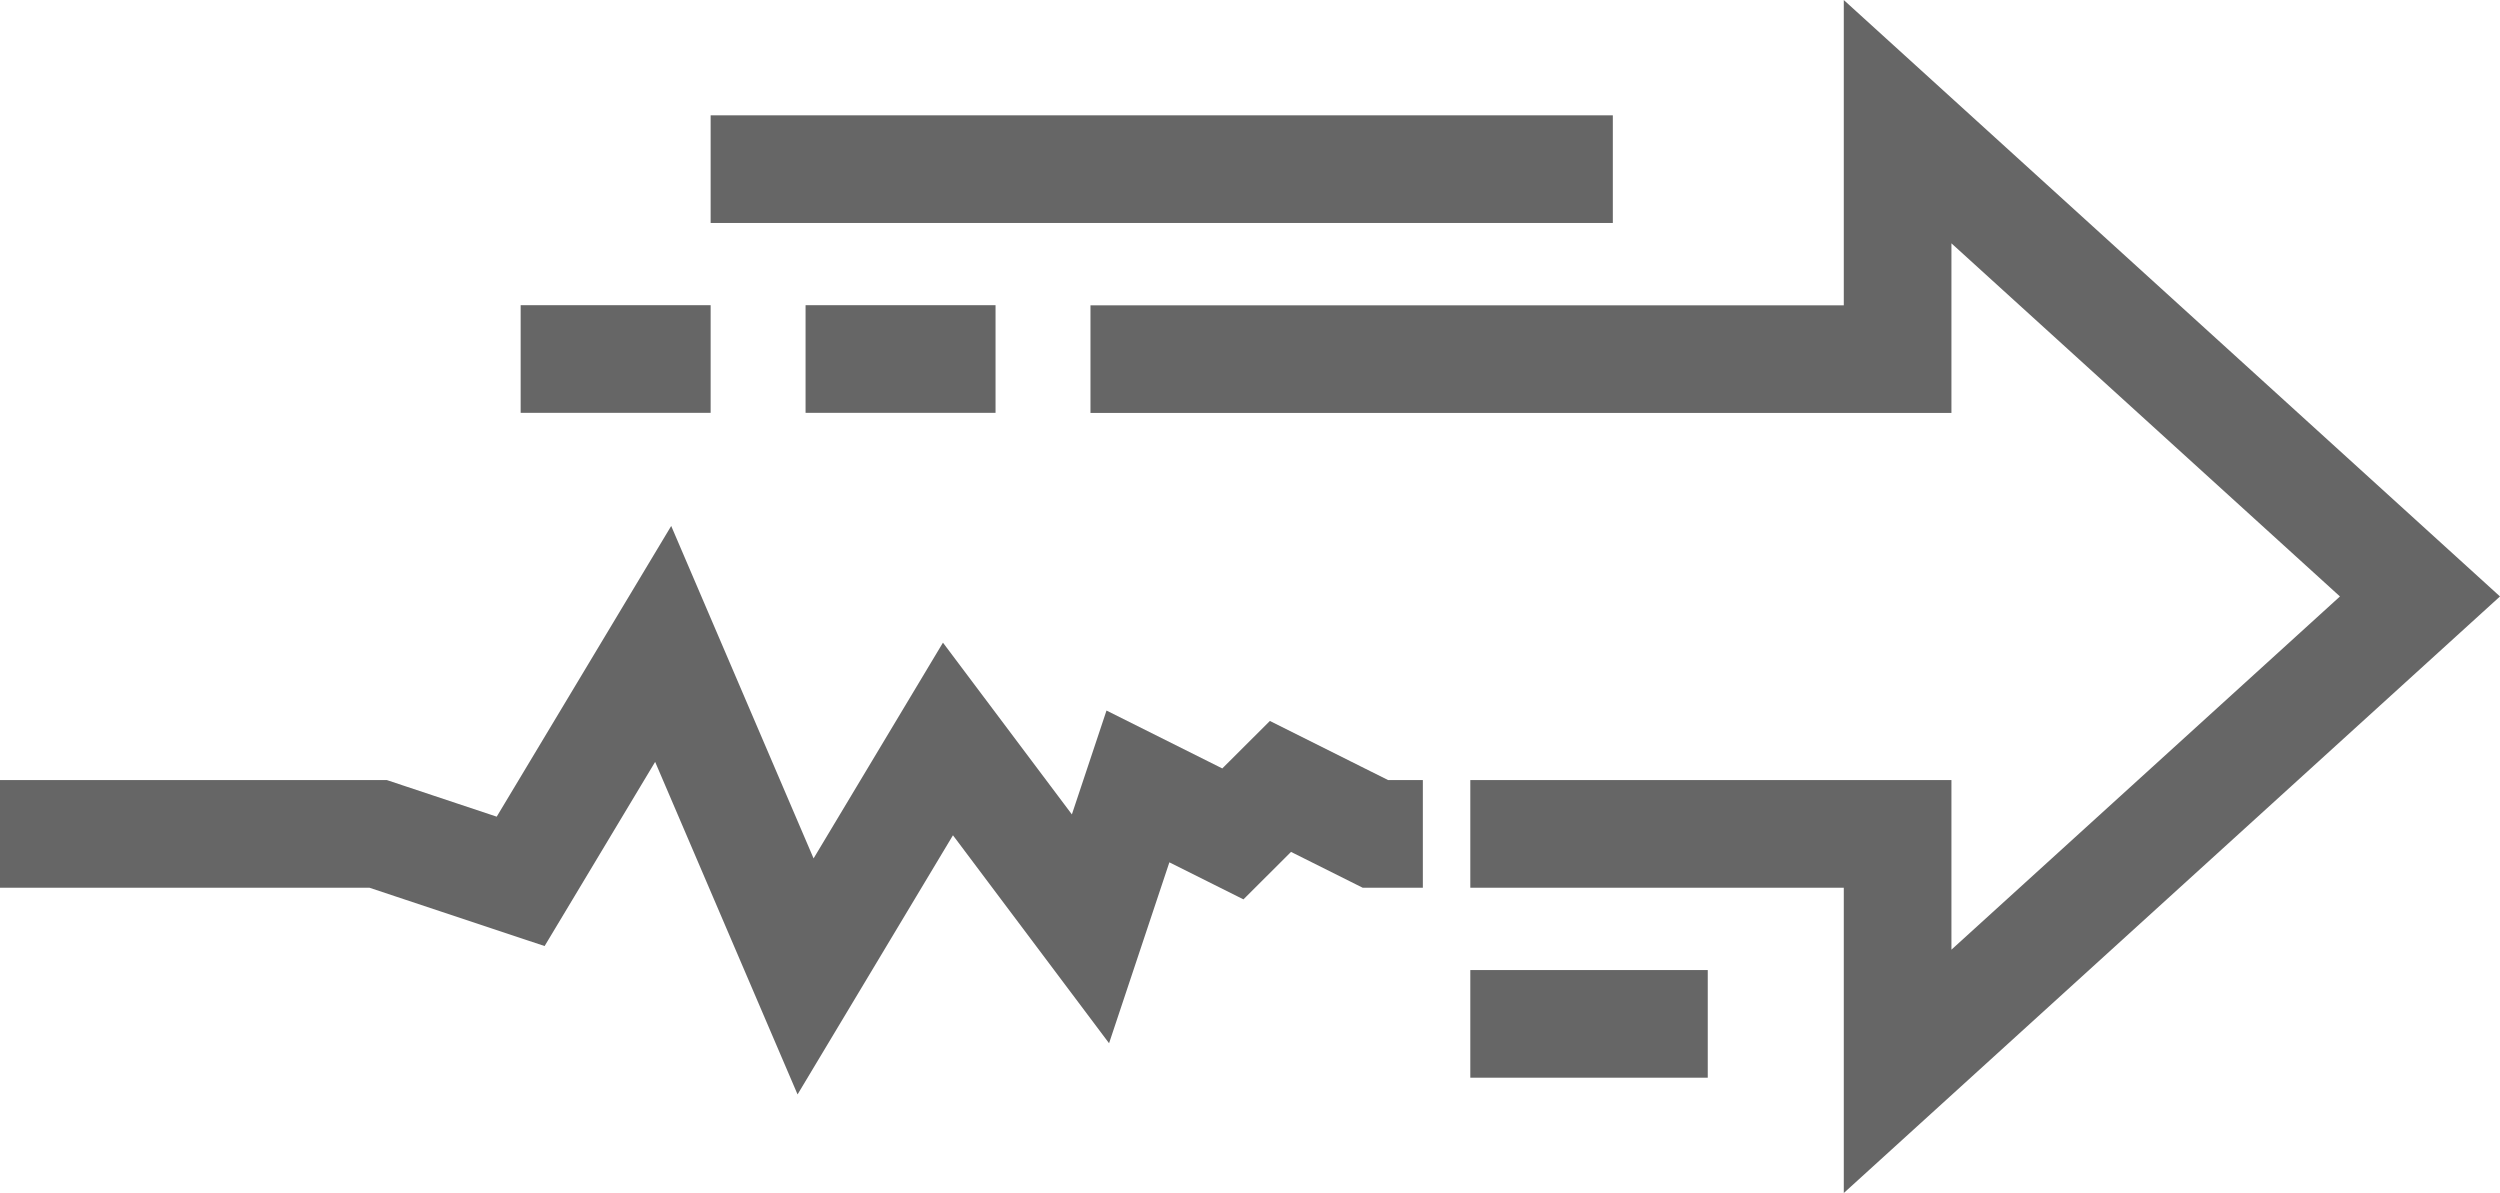 <svg xmlns="http://www.w3.org/2000/svg" id="icons" viewBox="0 0 206.47 98.53"><defs><style>.cls-1{fill:none;stroke:#666;stroke-miterlimit:10;stroke-width:8.89px;}</style></defs><polyline class="cls-1" points="121.43 68.87 156.72 68.87 156.72 88.48 199.86 49.26 156.72 10.05 156.72 29.66 90.06 29.66"></polyline><line class="cls-1" x1="141.04" y1="84.56" x2="121.43" y2="84.56"></line><line class="cls-1" x1="82.22" y1="29.65" x2="66.53" y2="29.65"></line><line class="cls-1" x1="133.2" y1="13.97" x2="58.69" y2="13.97"></line><line class="cls-1" x1="58.69" y1="29.65" x2="43" y2="29.65"></line><polyline class="cls-1" points="-0.14 68.87 31.23 68.87 43 72.79 54.77 53.18 66.53 80.64 78.29 61.03 90.06 76.71 93.98 64.95 101.82 68.87 105.75 64.95 113.59 68.87 117.51 68.87"></polyline></svg>